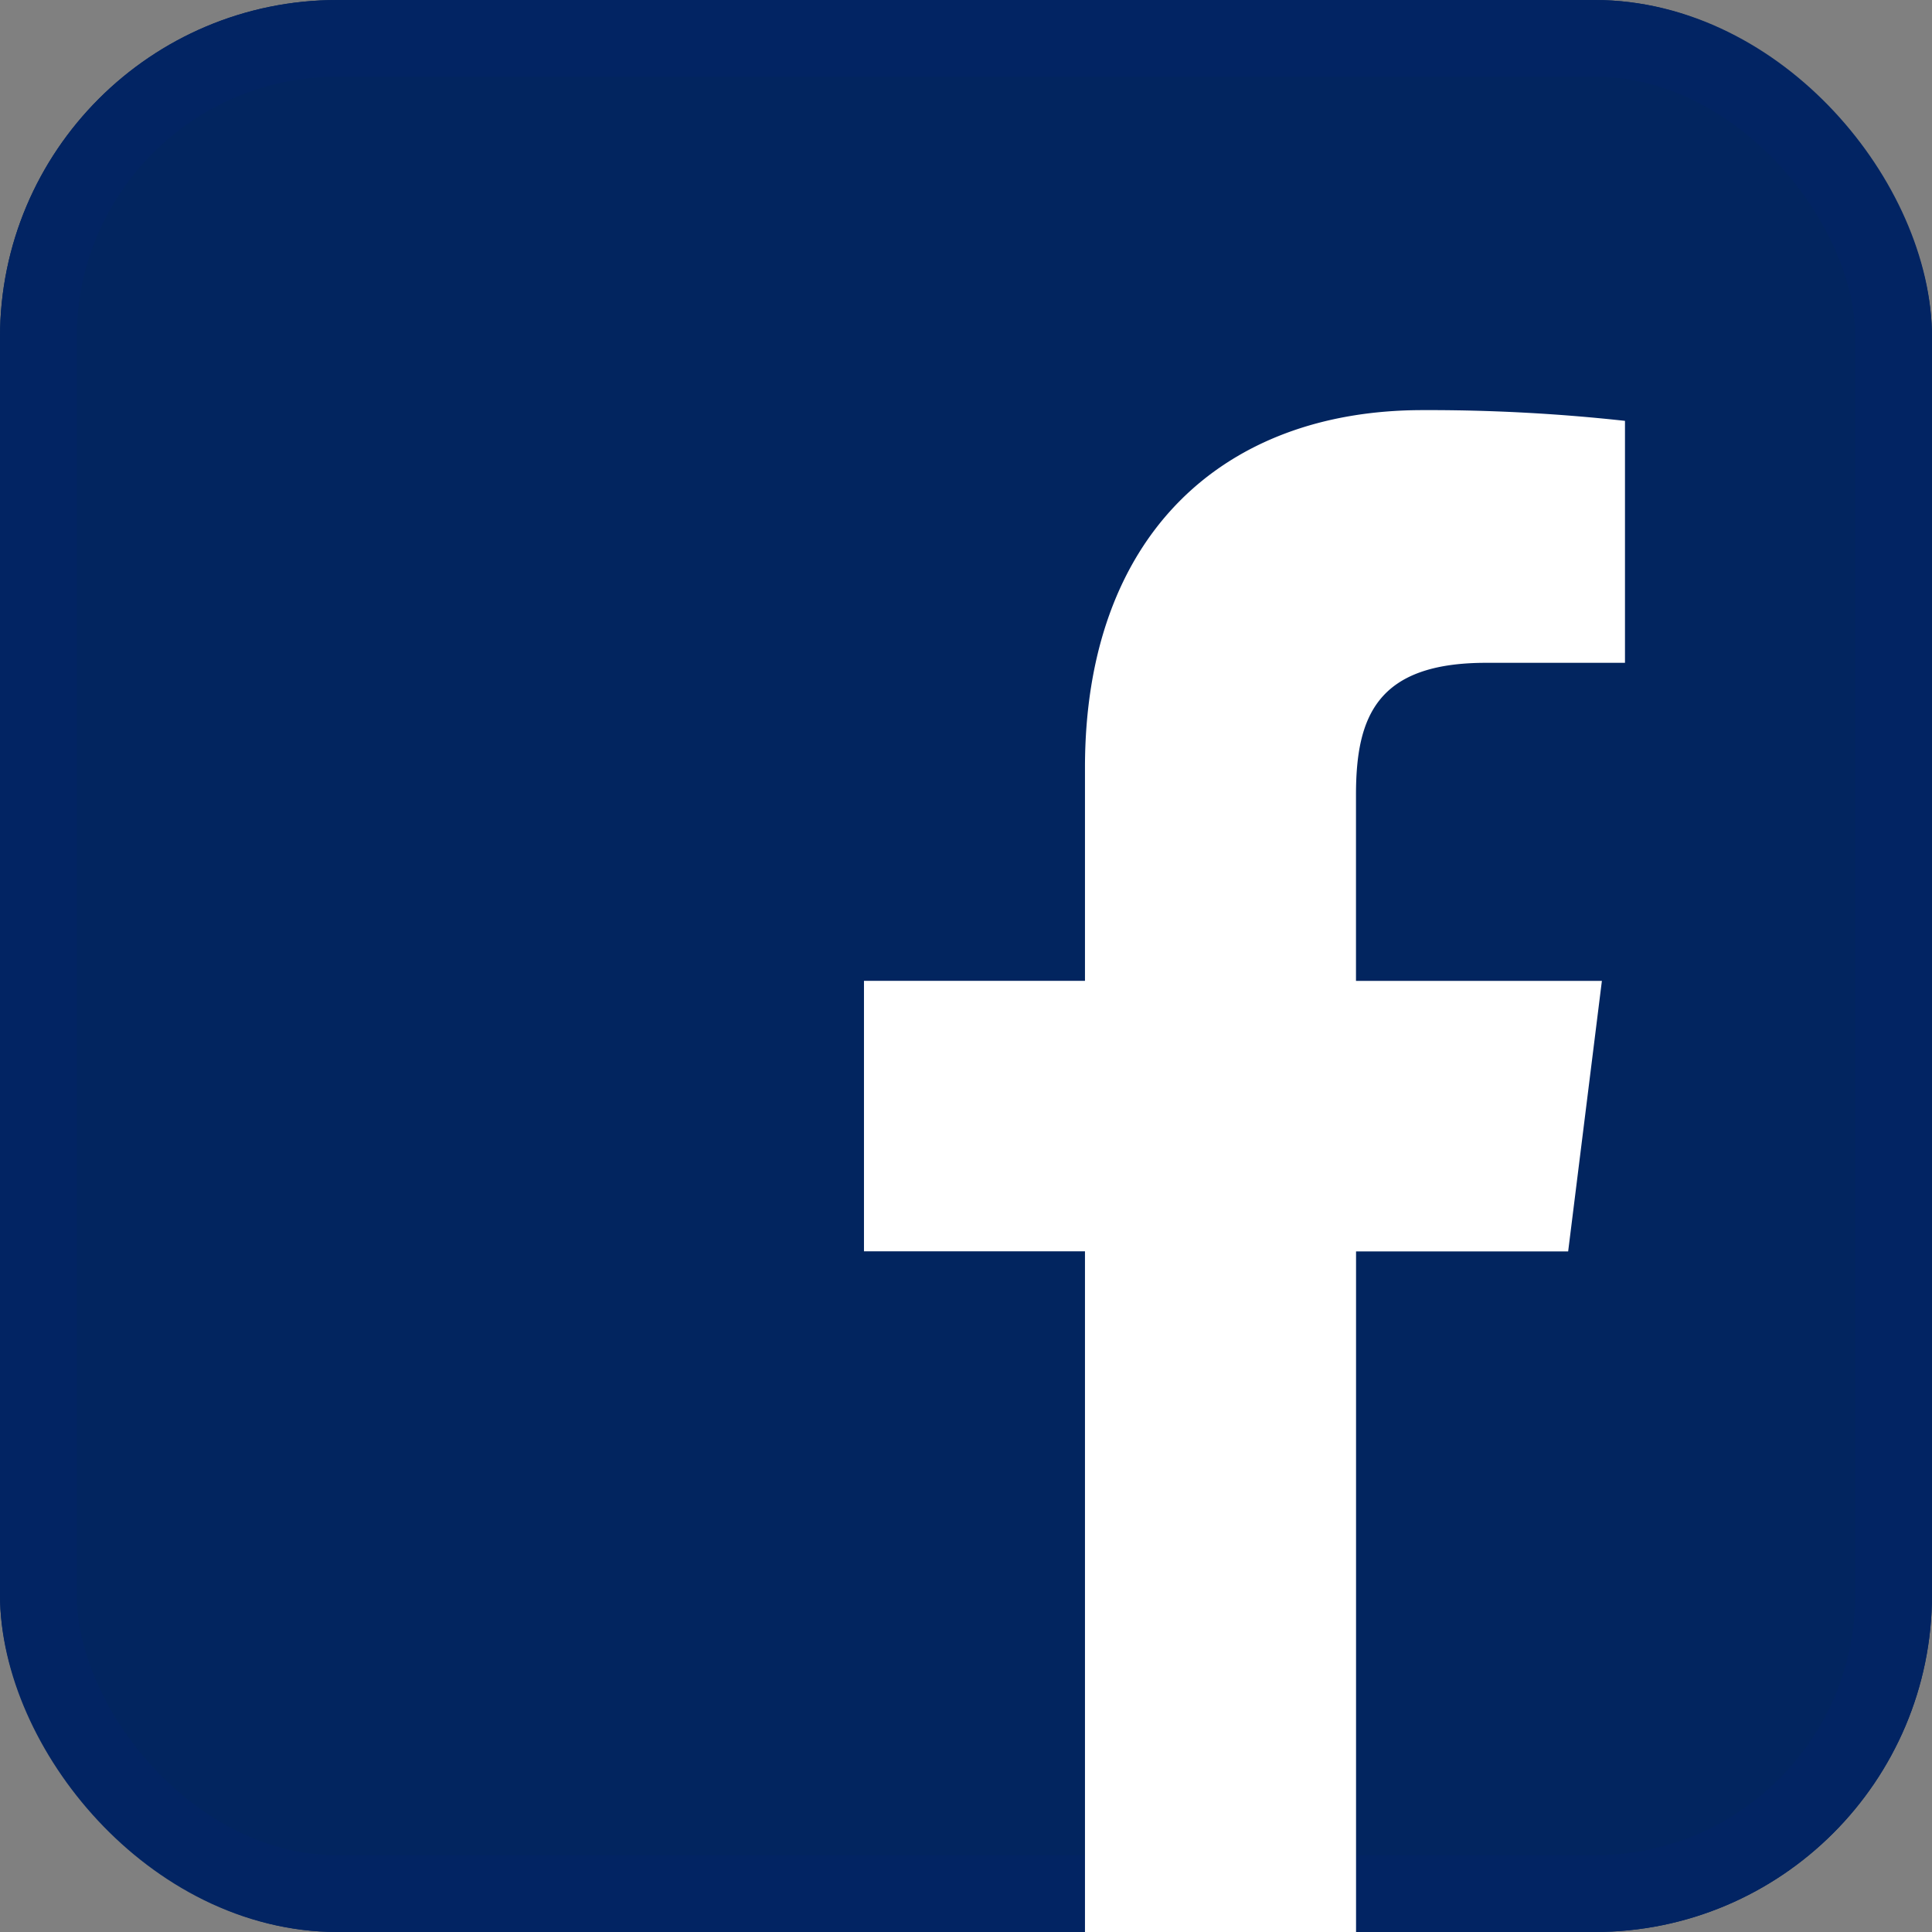<svg xmlns="http://www.w3.org/2000/svg" width="126" height="126" viewBox="0 0 126 126">
  <rect x="0" y="0" width="126" height="126" fill="#808080" stroke="none"/>
  <g id="Group_16031" data-name="Group 16031" transform="translate(-12696 -79)">
    <g id="Rectangle_7417" data-name="Rectangle 7417" transform="translate(12696 79)" fill="#02255f" stroke="#022463" stroke-width="5">
      <rect width="126" height="126" rx="22" stroke="none"/>
      <rect x="2.5" y="2.5" width="121" height="121" rx="19.5" fill="none"/>
    </g>
    <g id="Group_16034" data-name="Group 16034" transform="translate(12746.159 105.747)">
      <path id="Path_7499" data-name="Path 7499" d="M46.757,16.48h9.061V.7a117,117,0,0,0-13.2-.7C29.553,0,20.6,8.217,20.6,23.32v13.9H6.187V54.862H20.6V99.253H38.279V54.866H52.112l2.2-17.642H38.275V25.07C38.279,19.971,39.652,16.48,46.757,16.48Z" transform="translate(0)" fill="#fff"/>
    </g>
  </g>
</svg>
